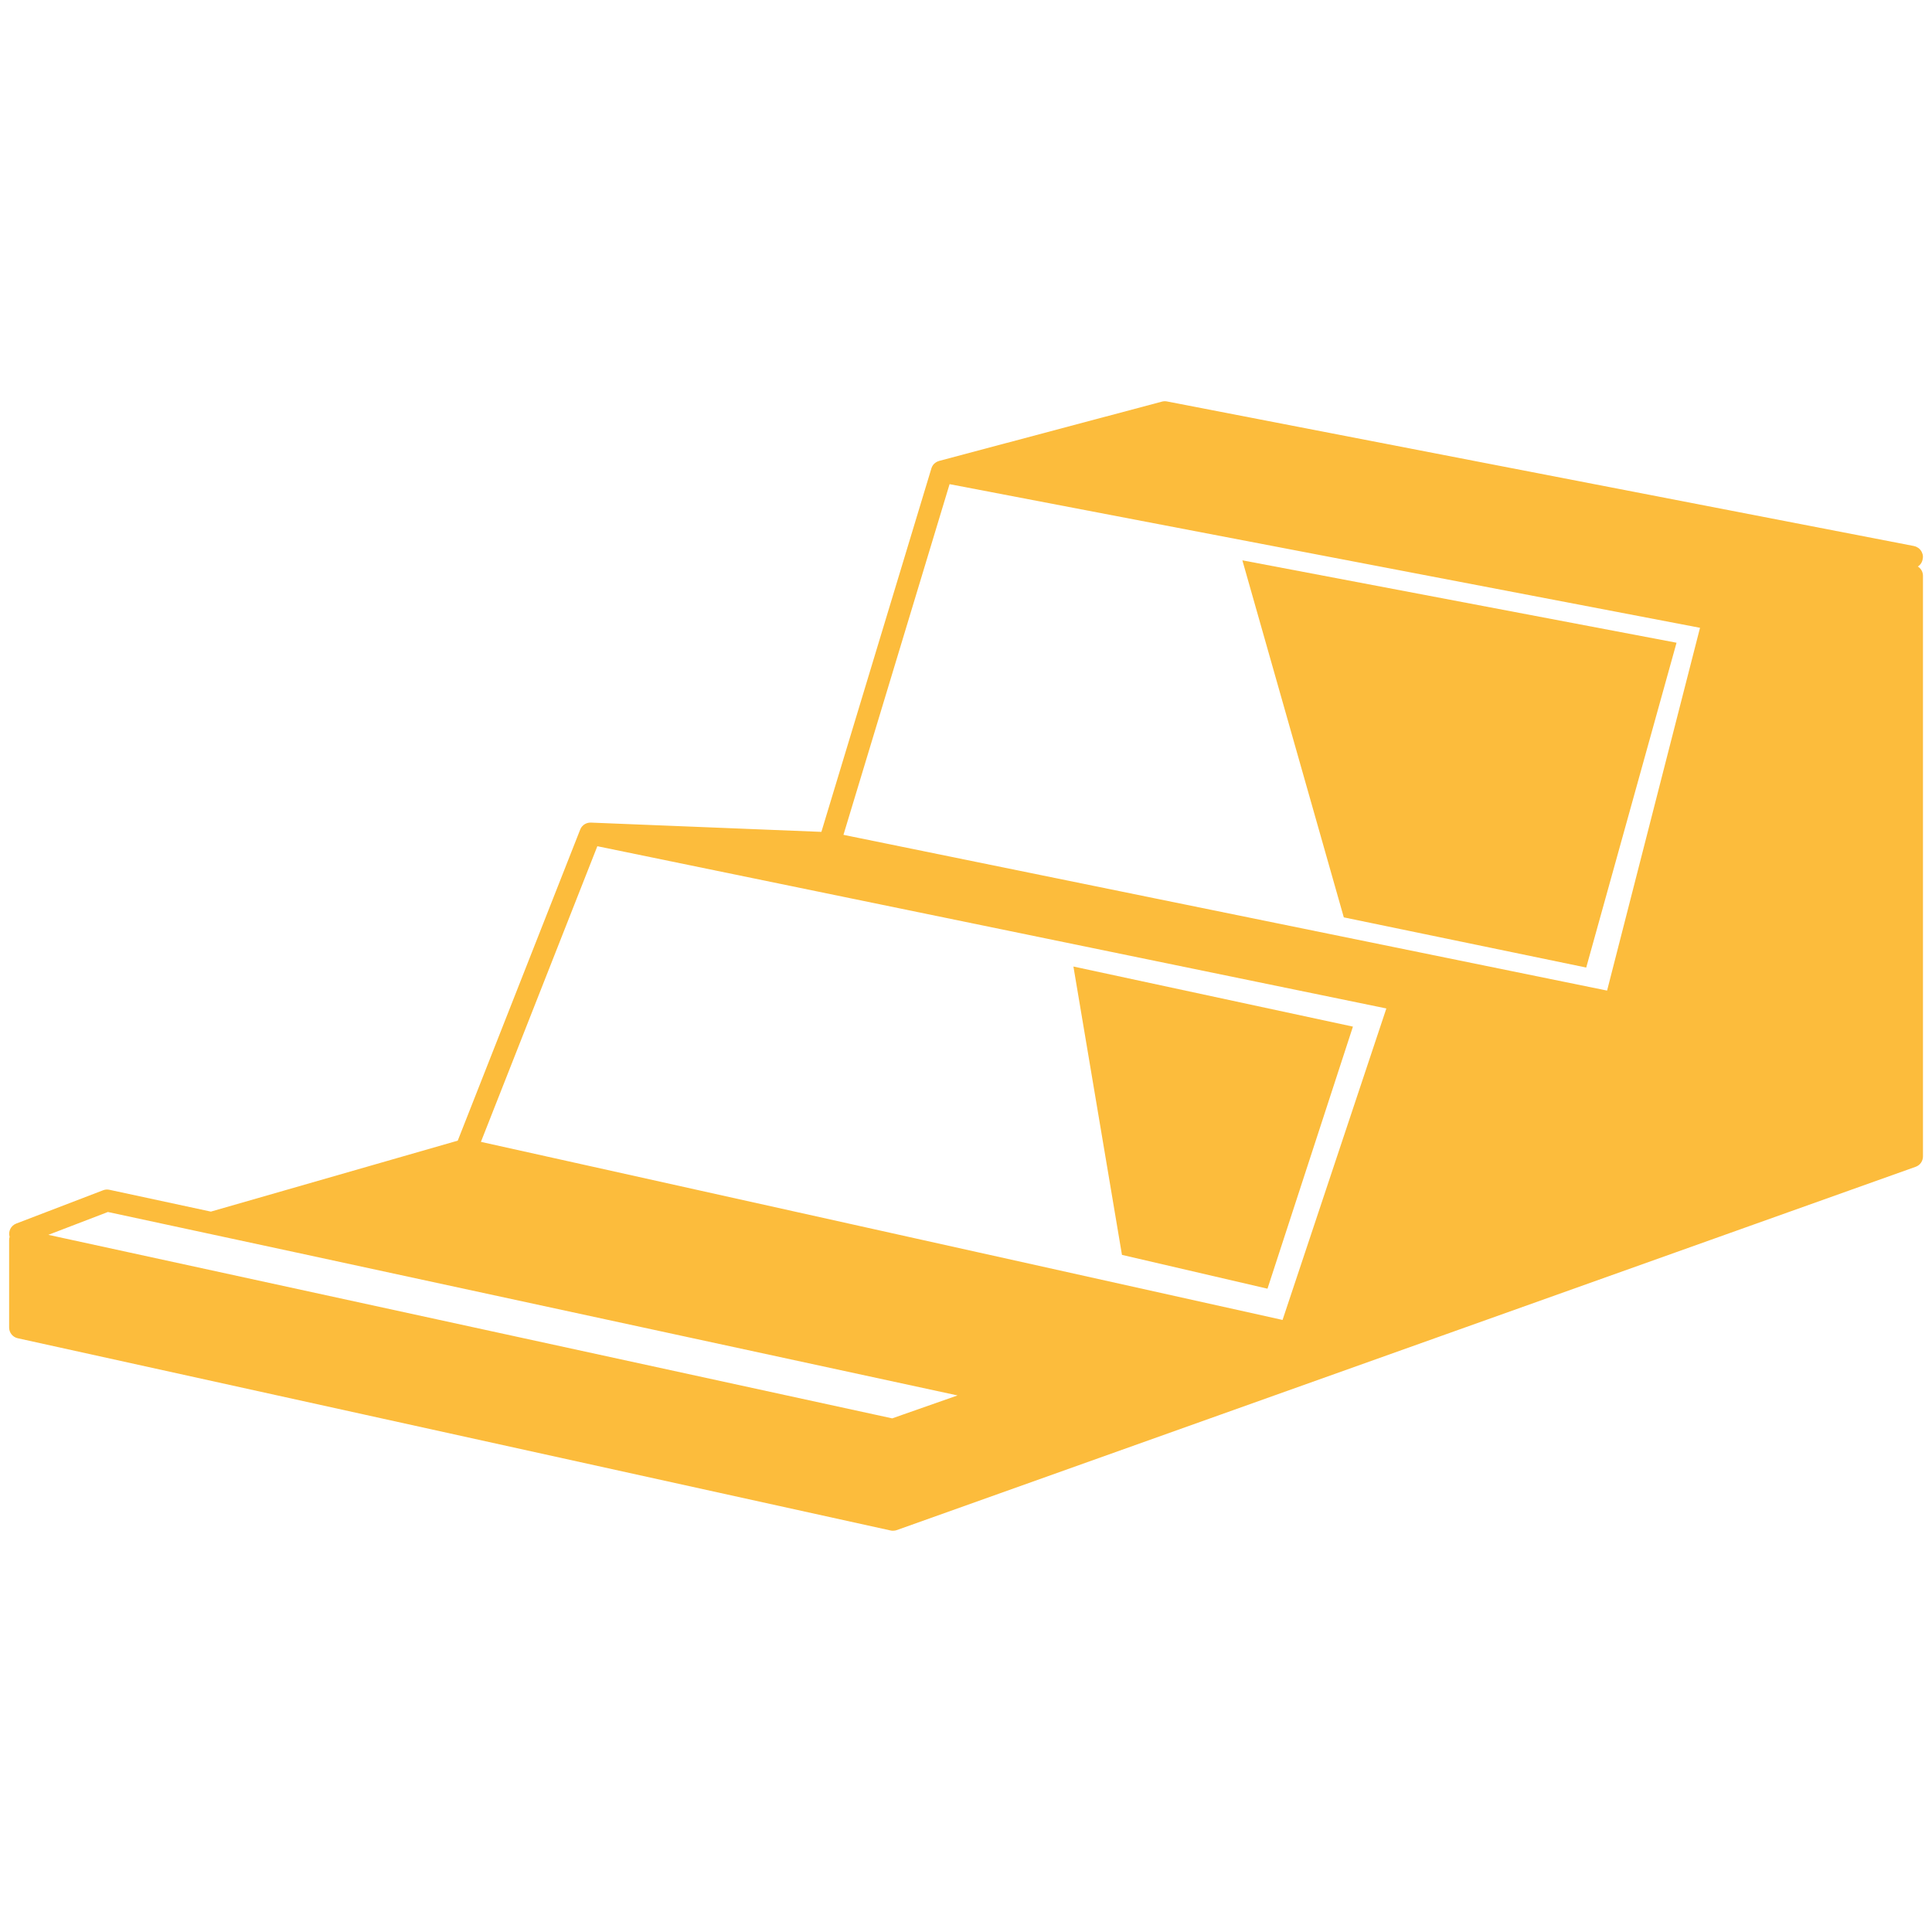 <?xml version="1.0" encoding="UTF-8"?>
<svg id="Layer_1" xmlns="http://www.w3.org/2000/svg" version="1.1" viewBox="0 0 400 400">
  <!-- Generator: Adobe Illustrator 29.7.1, SVG Export Plug-In . SVG Version: 2.1.1 Build 8)  -->
  <defs>
    <style>
      .st0 {
        fill: #fcbc3c;
      }
    </style>
  </defs>
  <path class="st0" d="M398.06,115.78c.02-.1.04-.2.05-.31,0-.03.01-.05.01-.08v-.11s0-.03,0-.05c0-.03,0-.05,0-.08,0-.13-.03-.27-.06-.39,0-.02-.01-.03-.02-.05-.04-.14-.09-.27-.15-.4-.02-.04-.04-.08-.06-.11-.07-.12-.14-.24-.23-.34-.01-.02-.02-.04-.04-.05-.1-.12-.22-.23-.35-.33-.01,0-.02-.02-.03-.03-.02-.01-.04-.02-.06-.03-.11-.08-.23-.14-.35-.2-.03-.01-.06-.03-.08-.04-.13-.05-.27-.1-.42-.13l-154.68-29.94c-.34-.06-.69-.05-1.02.04l-46.14,12.28s-.05.02-.07.03c-.08.03-.17.05-.25.09-.04.02-.09.04-.13.06-.07.04-.14.08-.21.12-.05.03-.09.06-.13.1-.06.05-.12.09-.18.14-.05.04-.08.09-.13.13-.05.05-.09.1-.13.15-.05.07-.09.14-.13.21-.03.04-.05.08-.08.12-.06.12-.11.24-.15.37,0,0,0,0,0,.01l-22.78,75.27-47.73-1.92s-.01,0-.02,0c-.43-.01-.84.1-1.2.3-.02.01-.03.02-.05.03-.1.06-.19.12-.27.19-.03.03-.06.06-.09.09-.07.06-.13.12-.19.19-.04.04-.07.09-.11.14-.04.06-.09.12-.12.18-.03.06-.06.12-.09.19-.02.04-.04.08-.06.12l-25.36,64.42-51.11,14.69-21.02-4.52c-.43-.09-.88-.06-1.29.1l-18,6.9c-1.11.43-1.69,1.63-1.36,2.75-.06.2-.1.41-.1.63v18.14c0,1.07.74,1.99,1.79,2.22l180.71,39.8c.16.04.33.05.49.05.13,0,.26-.01.38-.03.02,0,.04-.01.06-.01.11-.02.22-.05.32-.08,0,0,0,0,0,0l210.98-75.23c.91-.32,1.51-1.18,1.51-2.15v-120.21c0-.72-.34-1.41-.93-1.83-.05-.03-.1-.05-.14-.08.54-.34.9-.89,1.01-1.53ZM196.61,100.24l155.36,29.74-19.24,75.11-156.36-31.89-1.74-.36,21.97-72.6ZM123.67,175.2l52.62,10.82,110.74,22.77-21.49,64.49-165.97-36.87,24.1-61.2ZM22.34,250.93l38.92,8.37,136.99,29.61-11.29,3.96s0,0,0,0,0,0,0,0l-2.23.79L10.01,255.66l12.33-4.73Z"/>
  <polygon class="st0" points="328.41 200.32 347.11 133.07 257.22 116.01 278.22 189.93 328.41 200.32"/>
  <polygon class="st0" points="222.24 200.11 232.29 259.81 262.42 266.81 280.11 212.55 222.24 200.11"/>
</svg>